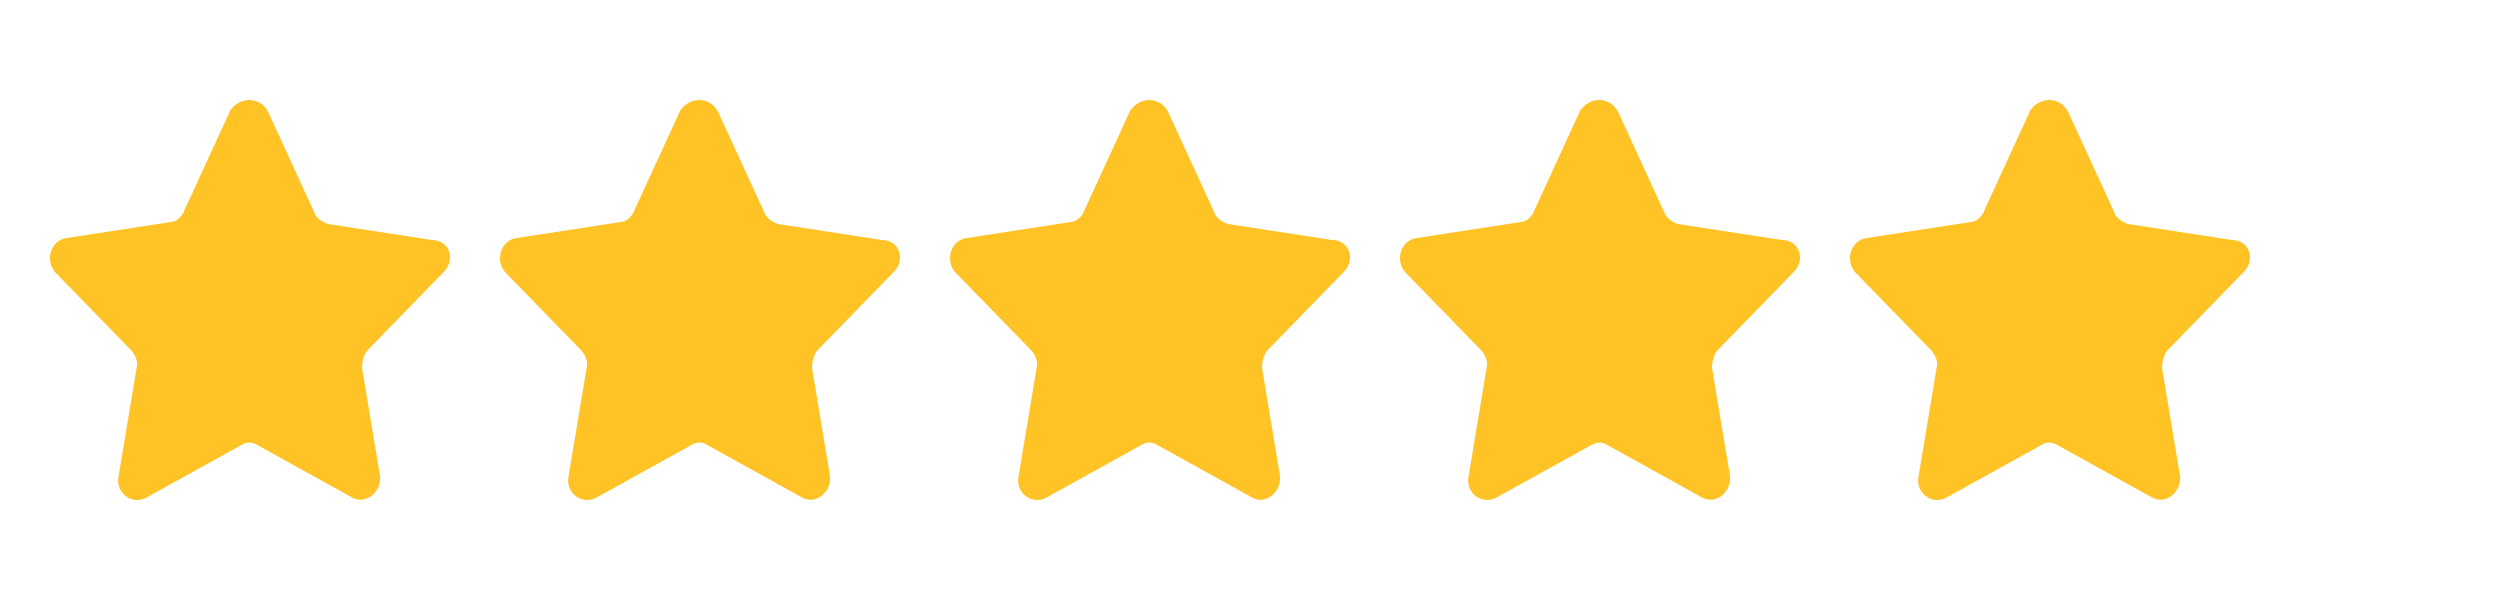 <svg width="100" height="24" viewBox="0 0 100 24" fill="none" xmlns="http://www.w3.org/2000/svg">
<path d="M10.731 4.49L12.566 8.482C12.645 8.721 12.885 8.881 13.124 8.961L17.272 9.599C17.99 9.599 18.23 10.398 17.751 10.877L14.72 13.991C14.56 14.15 14.48 14.47 14.48 14.709L15.198 19.021C15.278 19.66 14.64 20.218 14.081 19.899L10.332 17.823C10.093 17.664 9.853 17.664 9.614 17.823L5.865 19.899C5.306 20.218 4.588 19.739 4.748 19.021L5.466 14.709C5.546 14.47 5.386 14.15 5.226 13.991L2.195 10.877C1.796 10.398 2.035 9.599 2.674 9.52L6.822 8.881C7.061 8.881 7.301 8.641 7.38 8.402L9.215 4.41C9.614 3.851 10.412 3.851 10.731 4.49Z" fill="#FFC326"/>
<path d="M28.731 4.49L30.566 8.482C30.645 8.721 30.885 8.881 31.124 8.961L35.272 9.599C35.99 9.599 36.23 10.398 35.751 10.877L32.72 13.991C32.56 14.15 32.48 14.47 32.48 14.709L33.198 19.021C33.278 19.66 32.64 20.218 32.081 19.899L28.332 17.823C28.093 17.664 27.853 17.664 27.614 17.823L23.865 19.899C23.306 20.218 22.588 19.739 22.748 19.021L23.466 14.709C23.546 14.47 23.386 14.15 23.226 13.991L20.195 10.877C19.796 10.398 20.035 9.599 20.674 9.52L24.822 8.881C25.061 8.881 25.301 8.641 25.38 8.402L27.215 4.41C27.614 3.851 28.412 3.851 28.731 4.49Z" fill="#FFC326"/>
<path d="M46.731 4.49L48.566 8.482C48.645 8.721 48.885 8.881 49.124 8.961L53.272 9.599C53.99 9.599 54.23 10.398 53.751 10.877L50.72 13.991C50.56 14.15 50.48 14.47 50.48 14.709L51.198 19.021C51.278 19.66 50.64 20.218 50.081 19.899L46.332 17.823C46.093 17.664 45.853 17.664 45.614 17.823L41.865 19.899C41.306 20.218 40.588 19.739 40.748 19.021L41.466 14.709C41.545 14.47 41.386 14.15 41.226 13.991L38.195 10.877C37.796 10.398 38.035 9.599 38.674 9.52L42.822 8.881C43.061 8.881 43.301 8.641 43.38 8.402L45.215 4.41C45.614 3.851 46.412 3.851 46.731 4.49Z" fill="#FFC326"/>
<path d="M64.731 4.49L66.566 8.482C66.645 8.721 66.885 8.881 67.124 8.961L71.272 9.599C71.99 9.599 72.23 10.398 71.751 10.877L68.72 13.991C68.56 14.15 68.48 14.47 68.48 14.709L69.198 19.021C69.278 19.66 68.64 20.218 68.081 19.899L64.332 17.823C64.093 17.664 63.853 17.664 63.614 17.823L59.865 19.899C59.306 20.218 58.588 19.739 58.748 19.021L59.466 14.709C59.545 14.47 59.386 14.15 59.226 13.991L56.195 10.877C55.796 10.398 56.035 9.599 56.674 9.52L60.822 8.881C61.061 8.881 61.301 8.641 61.38 8.402L63.215 4.41C63.614 3.851 64.412 3.851 64.731 4.49Z" fill="#FFC326"/>
<path d="M82.731 4.49L84.566 8.482C84.645 8.721 84.885 8.881 85.124 8.961L89.272 9.599C89.99 9.599 90.23 10.398 89.751 10.877L86.72 13.991C86.56 14.15 86.48 14.47 86.48 14.709L87.198 19.021C87.278 19.66 86.64 20.218 86.081 19.899L82.332 17.823C82.093 17.664 81.853 17.664 81.614 17.823L77.865 19.899C77.306 20.218 76.588 19.739 76.748 19.021L77.466 14.709C77.546 14.47 77.386 14.15 77.226 13.991L74.195 10.877C73.796 10.398 74.035 9.599 74.674 9.52L78.822 8.881C79.061 8.881 79.301 8.641 79.38 8.402L81.215 4.41C81.614 3.851 82.412 3.851 82.731 4.49Z" fill="#FFC326"/>
</svg>
